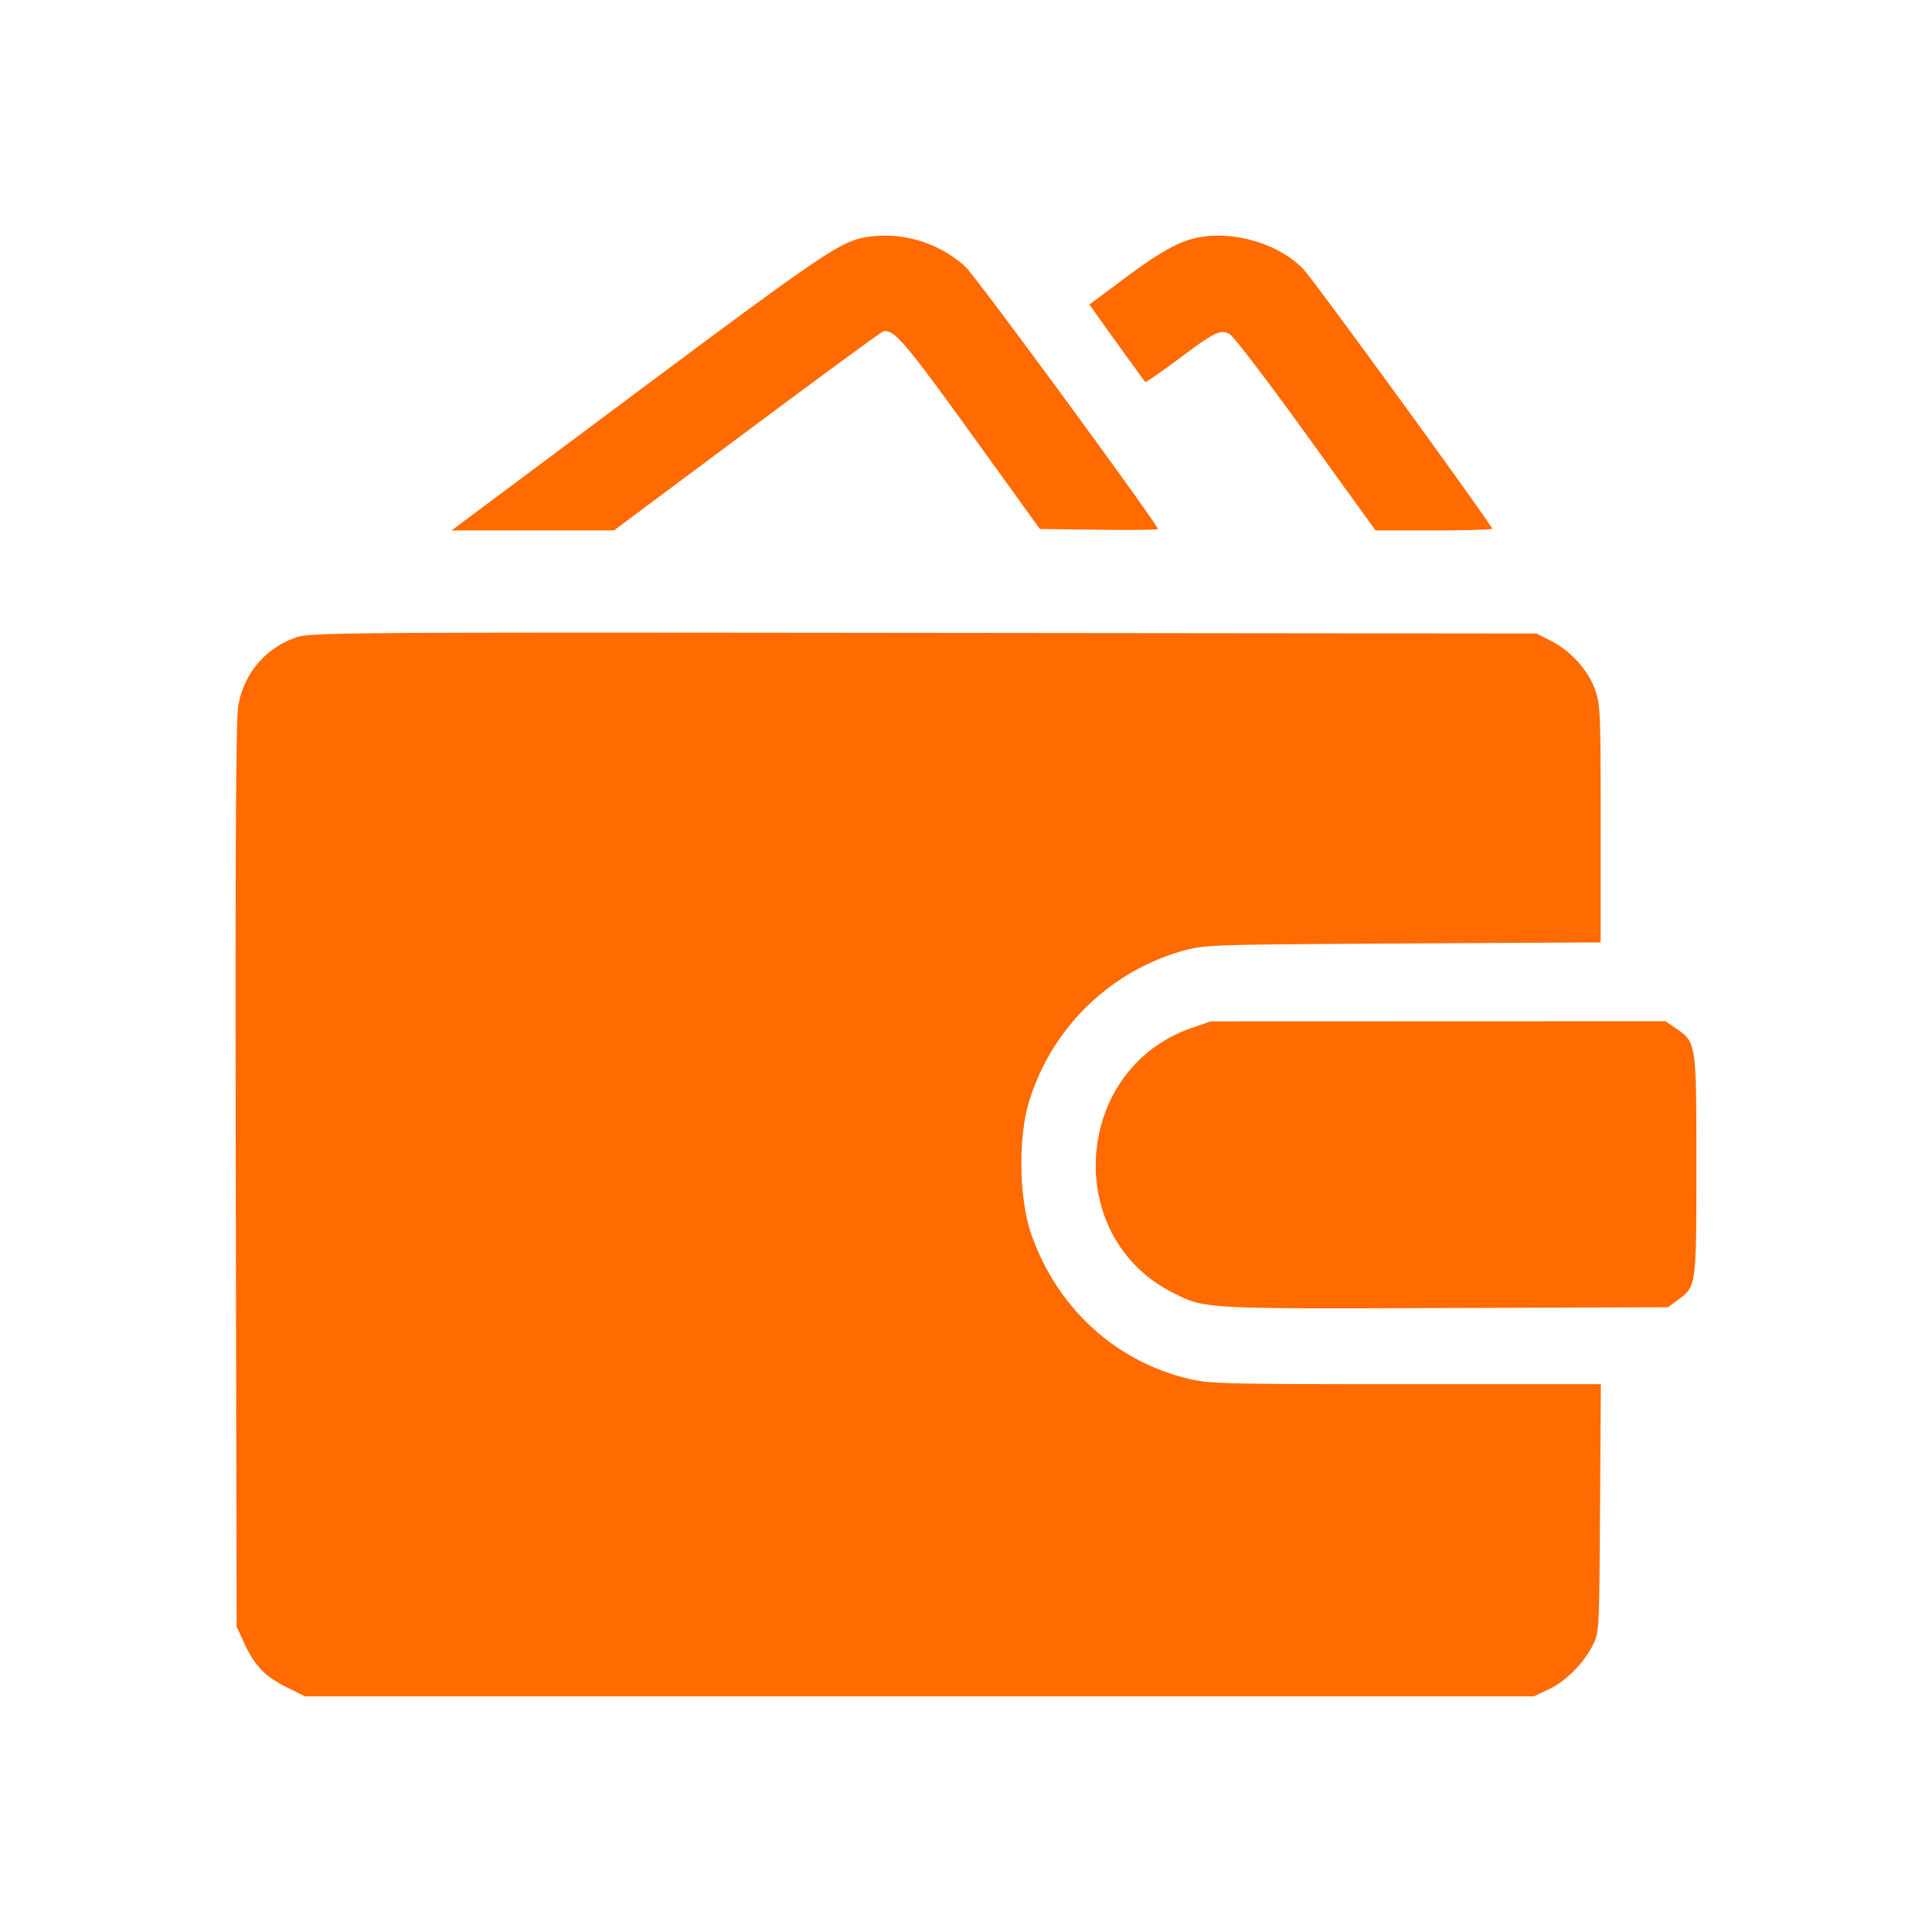 <svg width="52" height="52" fill="none" xmlns="http://www.w3.org/2000/svg"><path fill-rule="evenodd" clip-rule="evenodd" d="M23.306 6.384c-.683.117-1.183.455-6.163 4.17l-4.989 3.722h4.37l3.557-2.65c1.955-1.458 3.61-2.671 3.675-2.697.274-.107.579.243 2.372 2.729l1.86 2.58 1.59.02c.873.012 1.587.004 1.587-.018 0-.123-4.886-6.783-5.174-7.053a3.208 3.208 0 0 0-2.685-.803Zm8.986 0c-.533.094-1.04.373-2.068 1.14l-.904.674.287.401c.48.672 1.188 1.65 1.218 1.682.015.016.414-.259.887-.612.99-.74 1.128-.808 1.38-.681.099.05 1.024 1.26 2.055 2.69l1.875 2.598h1.57c.863 0 1.57-.02 1.57-.045 0-.093-4.796-6.688-5.08-6.985-.636-.666-1.824-1.033-2.79-.862ZM7.96 17.16a2.333 2.333 0 0 0-1.549 1.862c-.062.382-.08 3.92-.065 12.645l.022 12.115.199.43c.289.623.552.9 1.13 1.19l.513.256h33.065l.392-.18c.46-.212.945-.693 1.197-1.188.179-.35.18-.365.201-3.693l.022-3.341h-5.25c-4.911-.001-5.29-.01-5.865-.151-1.975-.482-3.525-1.913-4.217-3.893-.325-.93-.355-2.585-.064-3.538a6.05 6.05 0 0 1 4.155-4.085c.567-.16.765-.167 5.912-.195l5.324-.03v-3.196c0-3.036-.008-3.217-.158-3.627-.192-.52-.663-1.035-1.189-1.298l-.383-.192-16.493-.017c-15.819-.017-16.509-.012-16.9.126Zm24.11 10.509c-3.174 1.1-3.5 5.6-.516 7.117.877.446.82.442 7.338.42l5.997-.021.251-.182c.522-.379.518-.35.518-3.648 0-3.326.004-3.298-.573-3.693l-.257-.176-6.12.002-6.121.002-.517.179Z" fill="#FF6B00"/></svg>